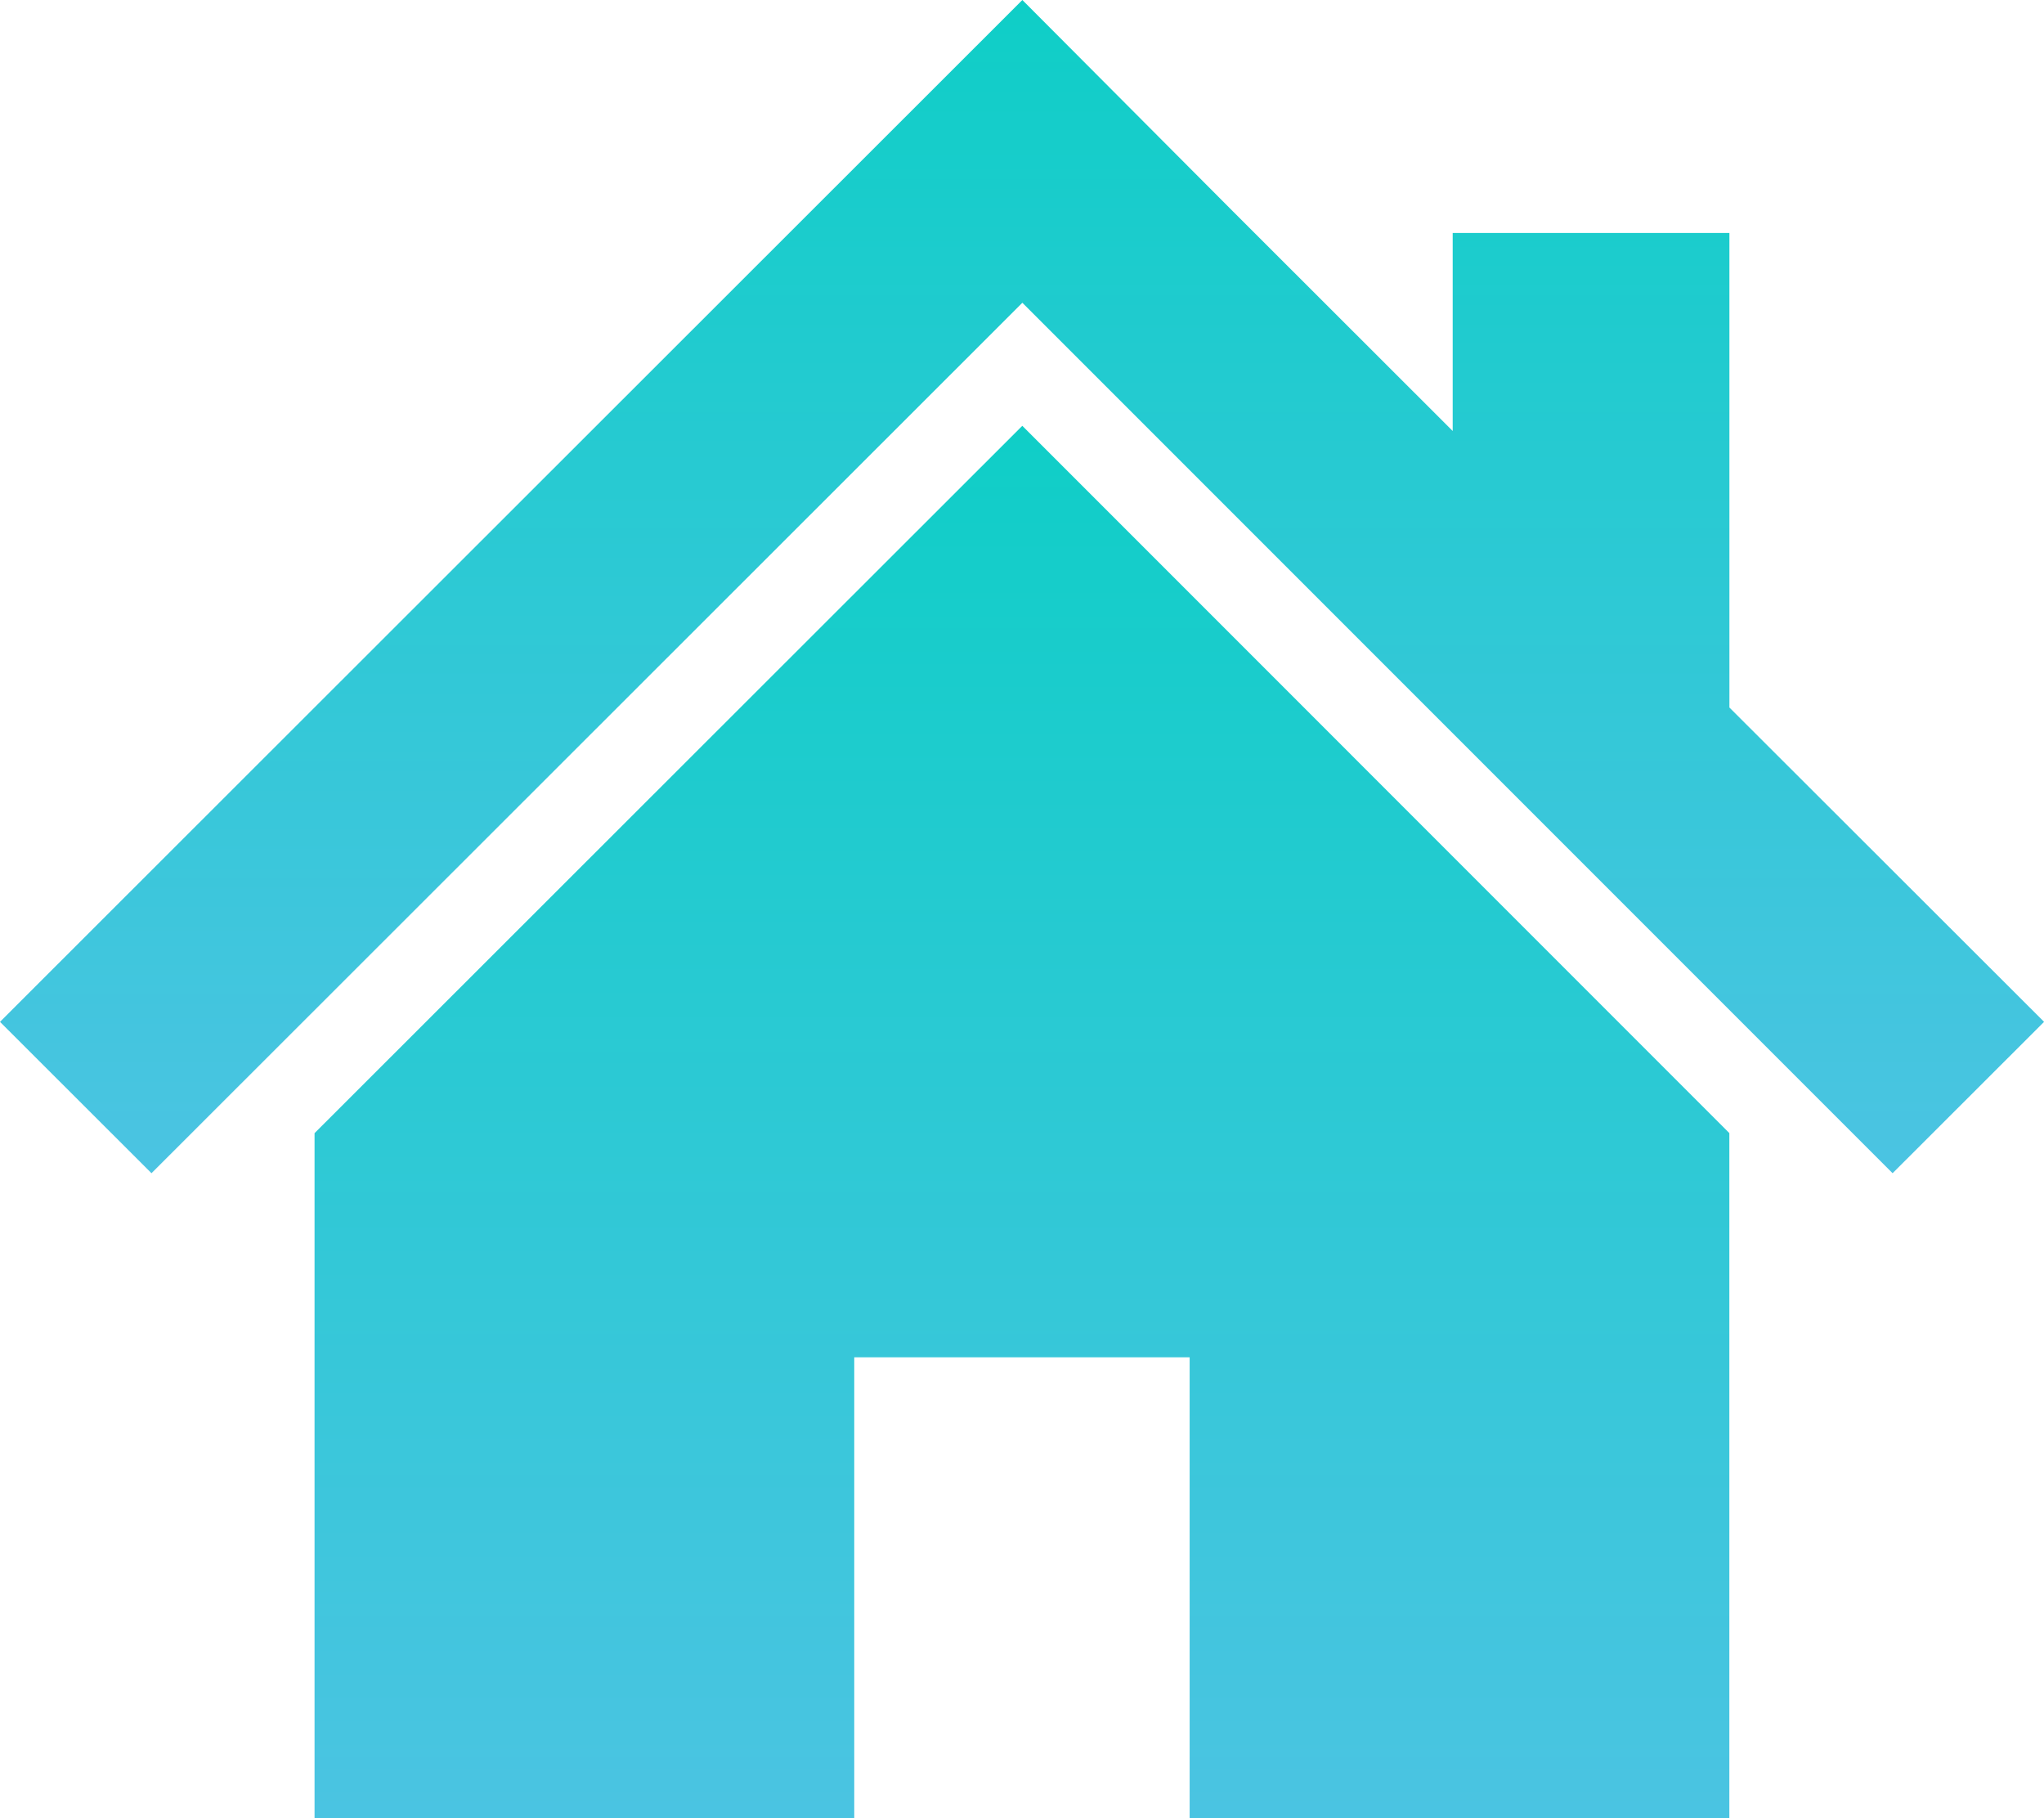 <svg xmlns="http://www.w3.org/2000/svg" xmlns:xlink="http://www.w3.org/1999/xlink" width="101.196" height="90" viewBox="0 0 101.196 90"><defs><style>.a{fill:url(#a);}</style><linearGradient id="a" x1="0.5" x2="0.5" y2="1" gradientUnits="objectBoundingBox"><stop offset="0" stop-color="#0fcec7"/><stop offset="1" stop-color="#4bc4e2"/></linearGradient></defs><path class="a" d="M85.621,63.342V39.855h-13.7v9.8L61.056,38.8,50.616,28.323,0,78.9l7.5,7.492L50.616,43.309,93.7,86.392l7.5-7.492Z" transform="translate(0 -28.323)"/><path class="a" d="M78.8,169.97v33.912h26.72V181.065h16.605v22.818h26.72V169.967l-35.005-35.008Z" transform="translate(-63.227 -113.883)"/></svg>